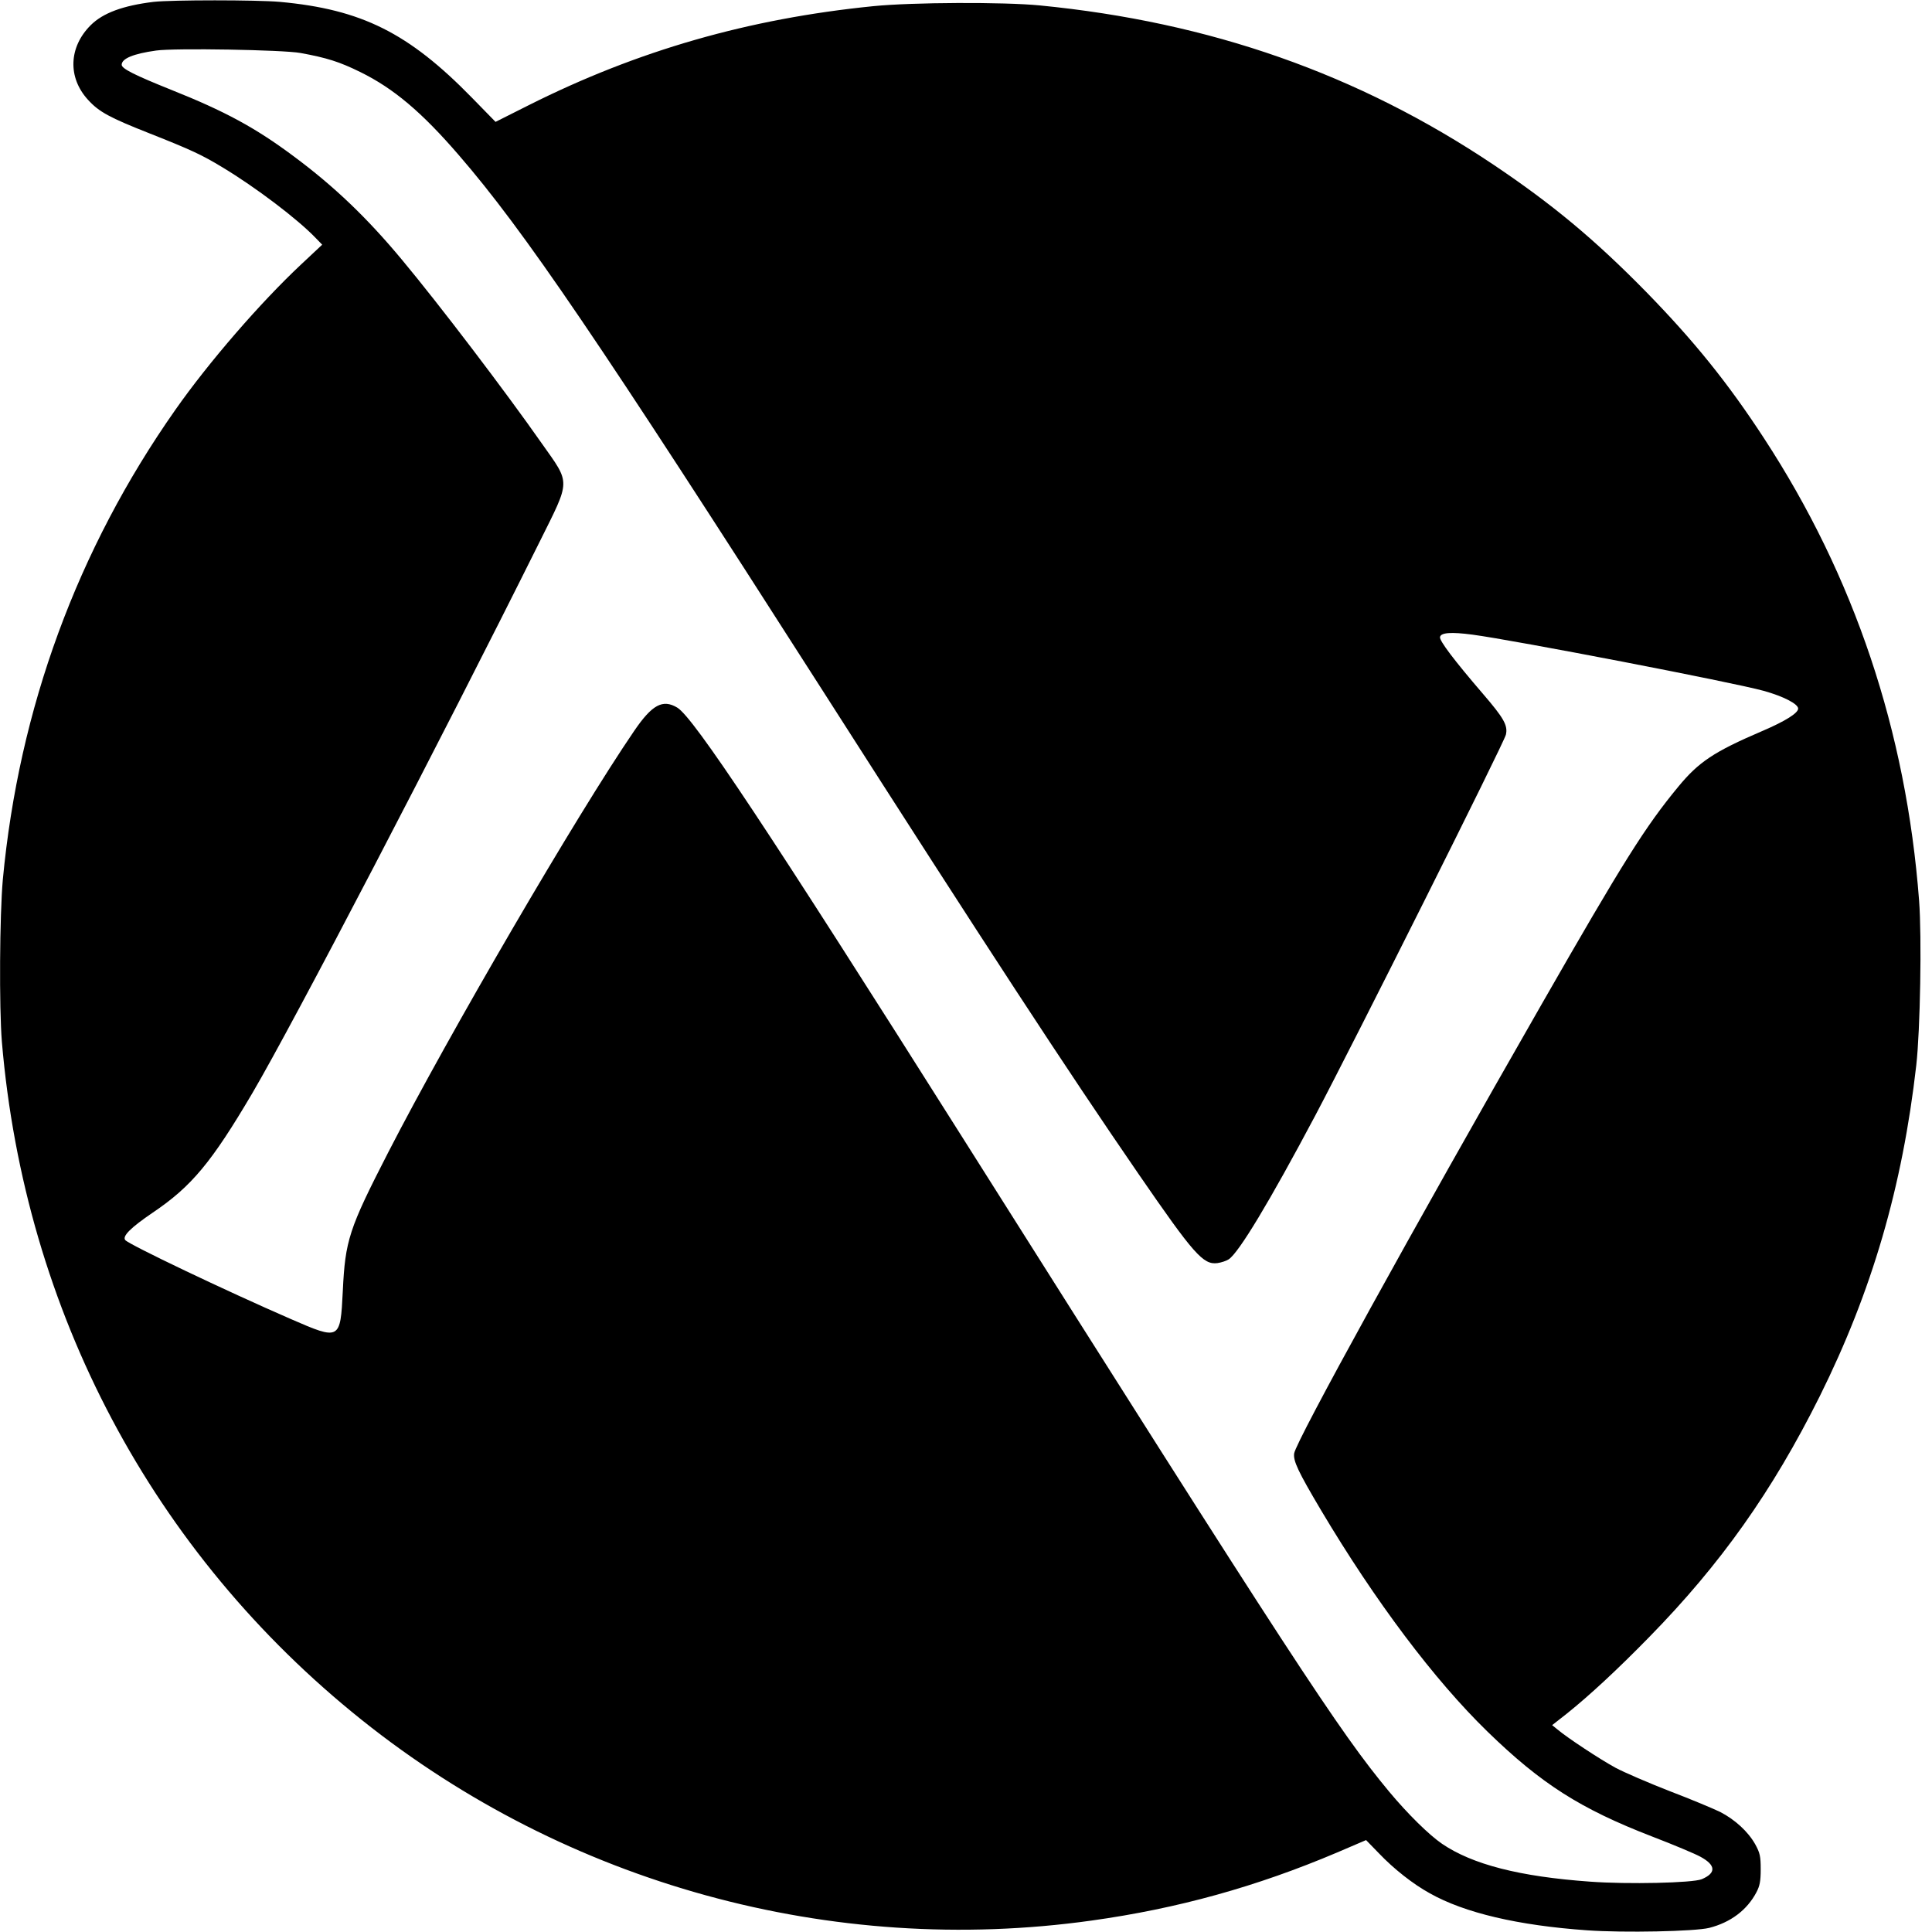 <?xml version="1.0" standalone="no"?>
<!DOCTYPE svg PUBLIC "-//W3C//DTD SVG 20010904//EN"
 "http://www.w3.org/TR/2001/REC-SVG-20010904/DTD/svg10.dtd">
<svg version="1.0" xmlns="http://www.w3.org/2000/svg"
 width="1032pt" height="1032pt" viewBox="0 0 1032 1032"
 preserveAspectRatio="xMidYMid meet">
<g transform="translate(0,1032) scale(0.1,-0.1)"
fill="#000000" stroke="none">
<path d="M820 10310 c-163 -20 -270 -59 -336 -125 -117 -117 -123 -279 -14
-398 59 -65 115 -95 330 -180 220 -87 278 -114 387 -180 178 -107 404 -278
501 -380 l33 -34 -111 -104 c-219 -205 -496 -525 -674 -779 -523 -745 -835
-1594 -921 -2509 -17 -191 -20 -681 -5 -866 122 -1440 806 -2730 1922 -3622
1097 -877 2511 -1266 3898 -1072 460 64 882 181 1313 364 l154 66 69 -71 c79
-83 182 -164 271 -213 186 -105 472 -172 841 -198 196 -14 576 -6 652 13 114
29 202 95 252 190 18 34 23 59 23 123 0 70 -4 87 -29 133 -38 68 -108 132
-187 173 -35 17 -156 68 -269 111 -113 44 -243 100 -290 125 -81 44 -255 158
-312 206 l-27 22 79 62 c121 97 270 235 440 409 381 389 657 778 910 1285 279
561 442 1119 516 1769 21 185 30 685 15 880 -69 905 -346 1731 -829 2470 -193
296 -375 521 -631 783 -275 280 -499 466 -813 677 -724 485 -1514 762 -2423
851 -193 19 -682 17 -891 -4 -667 -67 -1258 -237 -1838 -528 l-179 -90 -126
129 c-338 346 -589 472 -1026 512 -125 11 -577 11 -675 0z m785 -273 c142 -26
208 -47 320 -102 177 -87 328 -214 527 -445 346 -400 745 -987 1943 -2860 879
-1375 1305 -2026 1686 -2580 296 -430 346 -487 422 -477 21 3 48 12 60 20 54
35 219 309 462 767 206 389 1011 1996 1019 2036 11 49 -11 88 -122 217 -154
179 -234 285 -230 304 4 24 59 28 173 13 226 -30 1388 -254 1555 -300 105 -29
185 -70 185 -95 0 -24 -68 -67 -192 -120 -259 -111 -339 -165 -448 -297 -176
-213 -293 -399 -730 -1162 -691 -1206 -1310 -2330 -1322 -2399 -6 -40 20 -96
144 -305 288 -484 605 -906 889 -1182 287 -279 496 -412 879 -560 115 -44 231
-93 258 -108 83 -45 85 -87 7 -120 -48 -20 -395 -28 -597 -13 -377 27 -628 92
-790 202 -70 48 -183 159 -283 279 -267 321 -517 705 -2270 3480 -1044 1653
-1444 2256 -1532 2310 -78 47 -135 16 -231 -125 -307 -449 -989 -1620 -1313
-2250 -211 -411 -230 -470 -243 -743 -13 -261 -15 -262 -277 -148 -352 153
-865 398 -885 422 -17 21 30 67 146 146 208 140 315 269 533 639 222 378 1003
1877 1534 2944 167 336 167 307 13 525 -196 280 -549 744 -750 985 -184 221
-359 389 -576 550 -205 153 -368 241 -654 355 -194 78 -265 113 -265 134 0 33
62 59 184 76 97 14 677 4 771 -13z"/>
</g>
</svg>
